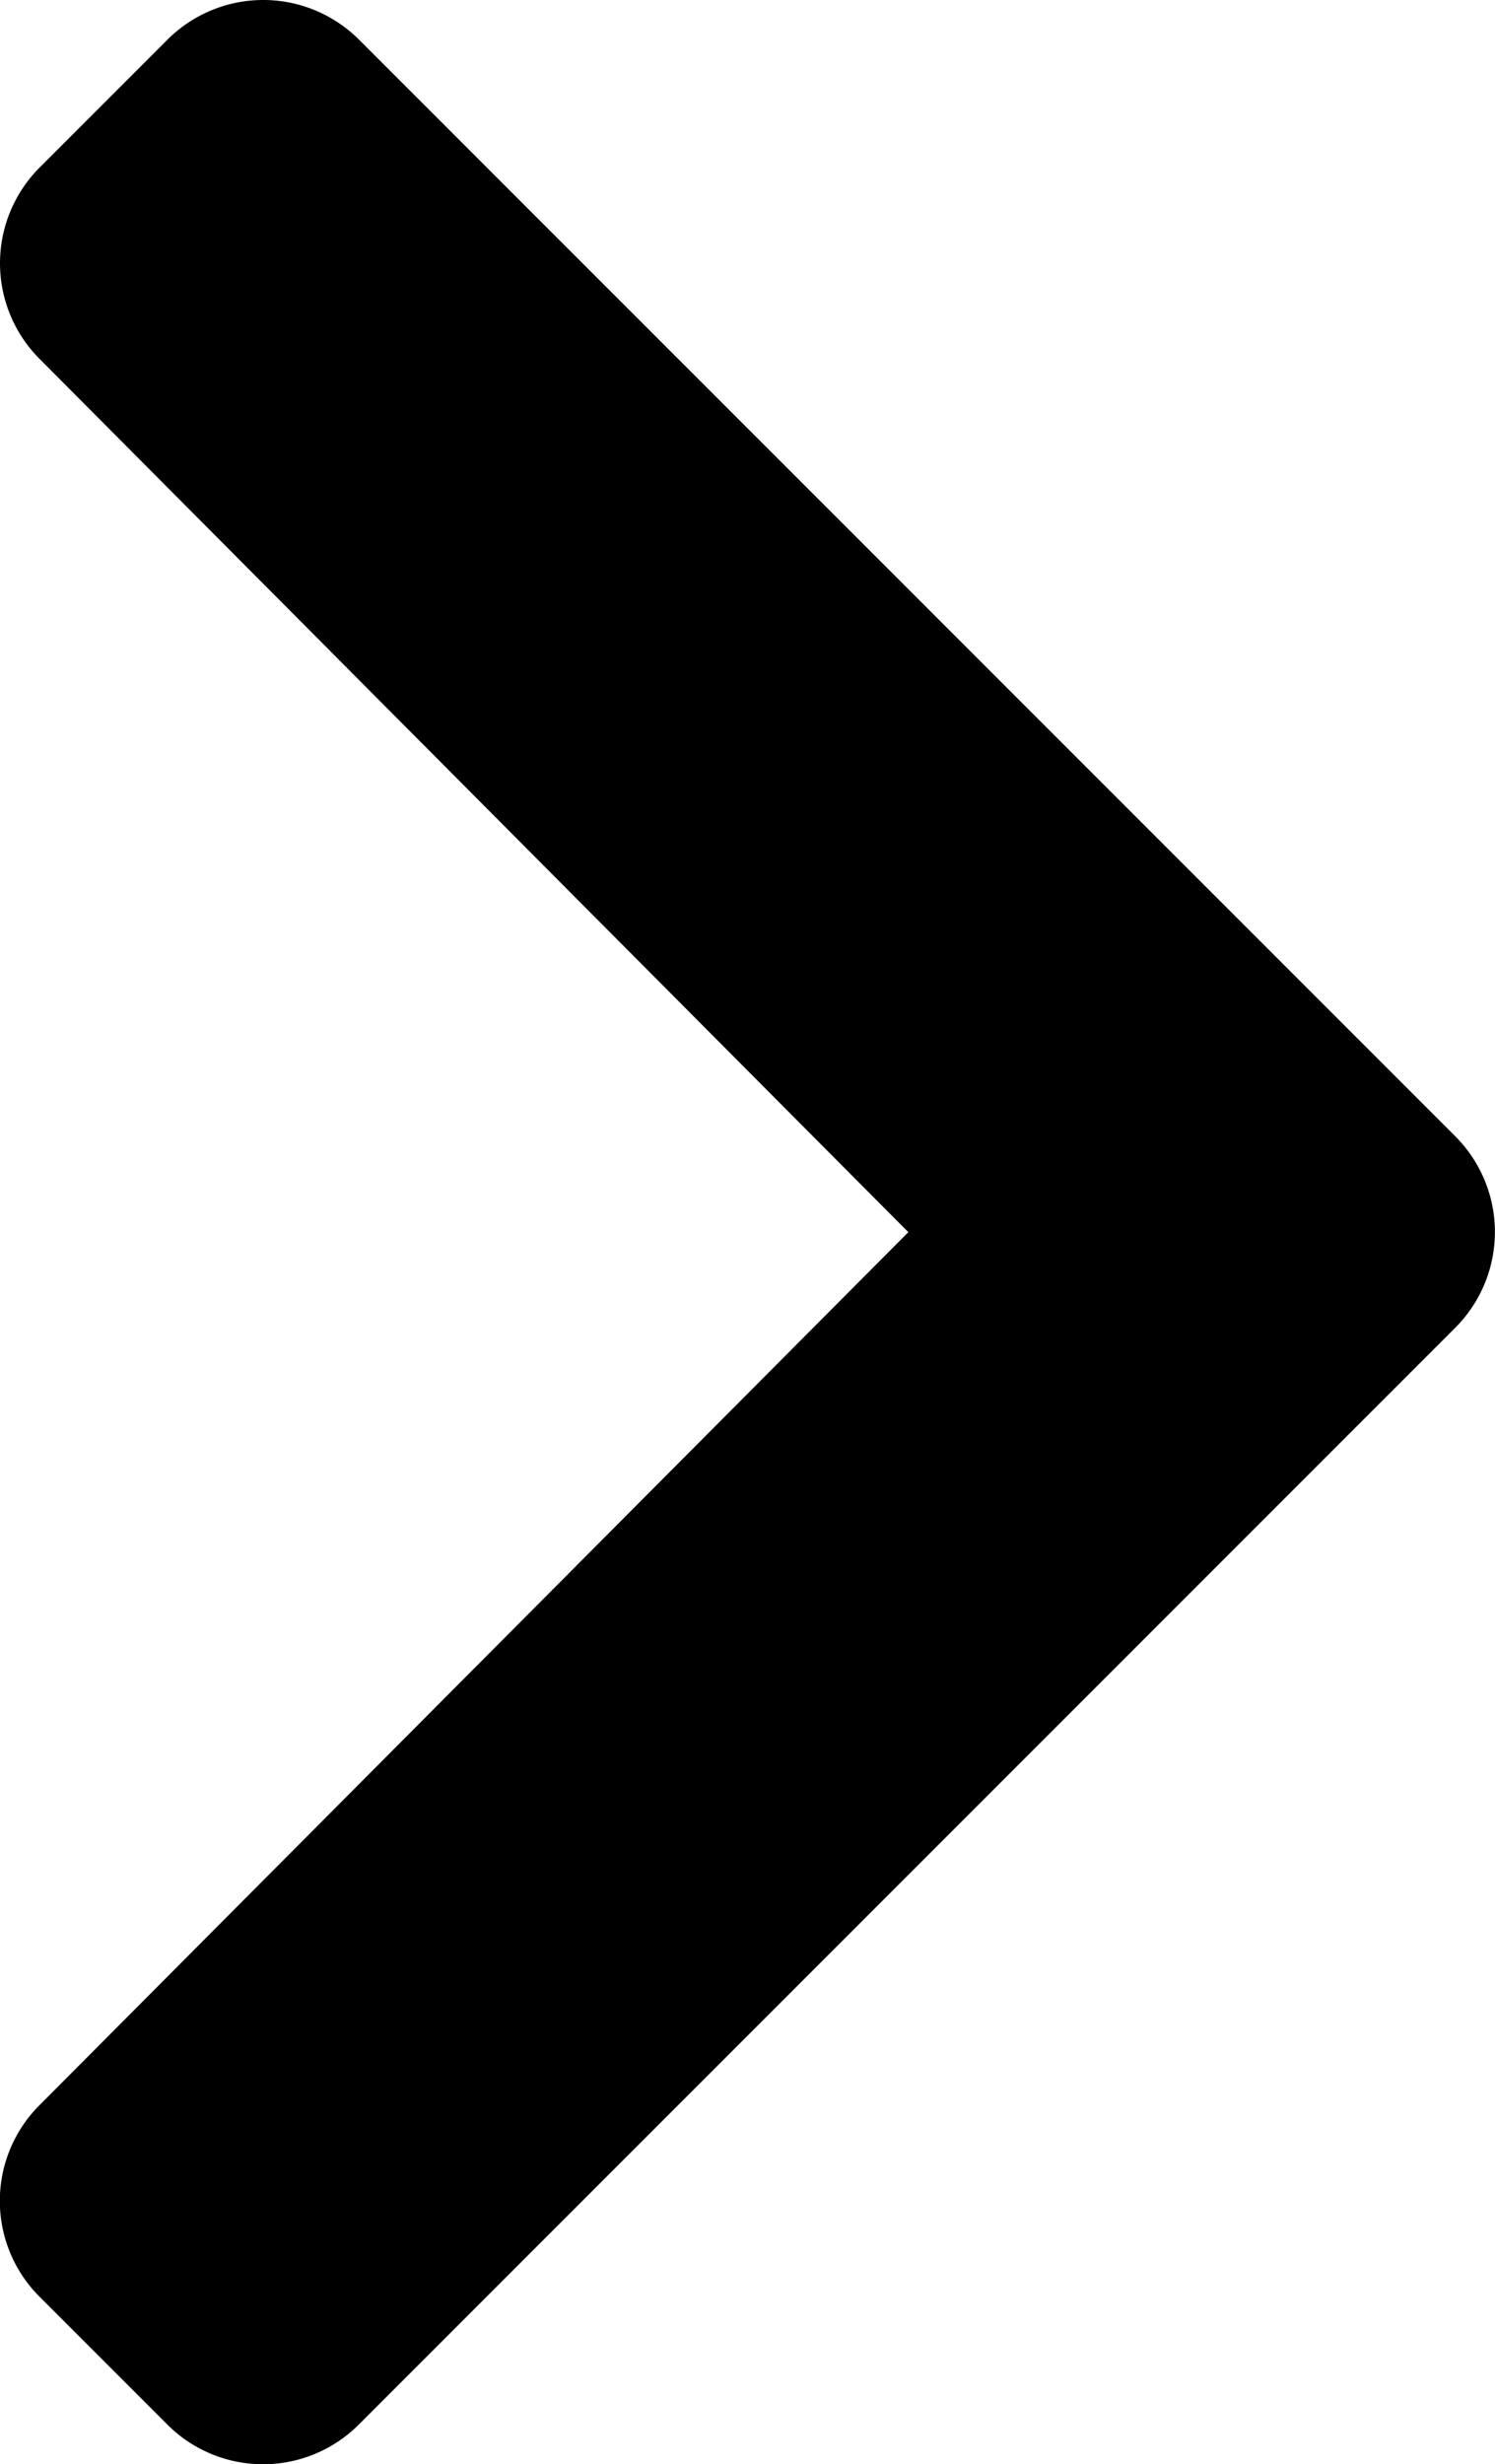 <svg xmlns="http://www.w3.org/2000/svg" width="8.496" height="13.999" viewBox="0 0 8.496 13.999">
  <path id="chevron-left-solid" d="M8.27,6.455,2.04.225a.77.77,0,0,0-1.088,0L.225.952a.769.769,0,0,0,0,1.087L5.162,7,.224,11.96a.769.769,0,0,0,0,1.087l.727.727a.769.769,0,0,0,1.088,0l6.23-6.23A.769.769,0,0,0,8.27,6.455Z"/>
</svg>
